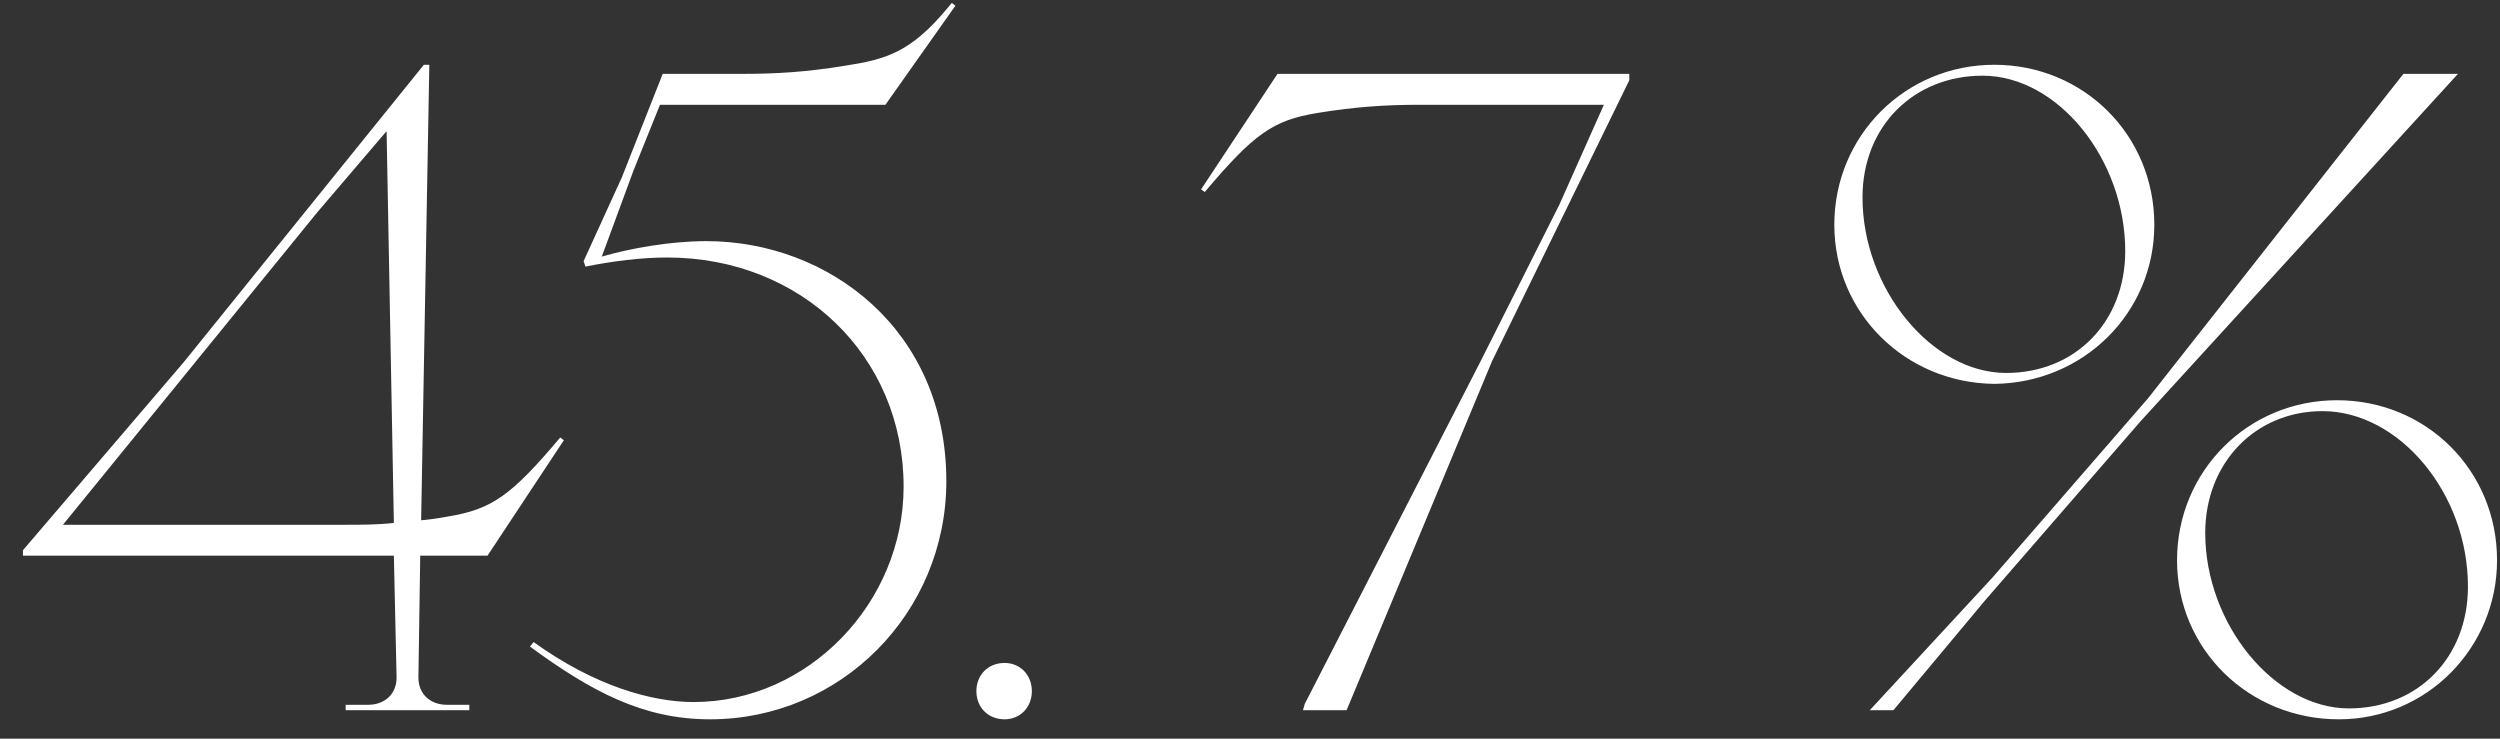 <?xml version="1.0" encoding="UTF-8"?> <svg xmlns="http://www.w3.org/2000/svg" width="88" height="26" viewBox="0 0 88 26" fill="none"><rect x="0" y="0" width="88" height="26" fill="#333333" stroke="none"/> <path d="M12.168 25H16.52V24.808H15.72C15.176 24.808 14.728 24.456 14.728 23.848L14.792 19.56H17.16L19.848 15.496L19.72 15.4C17.992 17.448 17.32 17.928 15.752 18.184C15.432 18.248 14.92 18.312 14.824 18.312L15.112 2.28H14.92L6.472 12.744L0.808 19.368V19.56H13.864L13.96 23.848C13.96 24.456 13.512 24.808 12.968 24.808H12.168V25ZM12.136 18.472H2.216L11.176 7.464L13.608 4.616L13.864 18.408C13.288 18.472 12.712 18.472 12.136 18.472ZM24.991 25.32C29.599 25.32 33.311 21.576 33.311 16.936C33.311 11.592 29.151 8.488 24.863 8.488C23.583 8.488 22.175 8.744 21.183 9.032L22.303 5.992L23.231 3.688H31.167L33.631 0.2L33.503 0.104L33.343 0.296C32.063 1.832 31.199 2.088 29.759 2.312C28.383 2.536 27.327 2.6 26.143 2.6H23.327L21.887 6.248L20.543 9.192L20.607 9.384C21.567 9.192 22.559 9.064 23.487 9.064C28.191 9.064 31.807 12.52 31.807 17.128C31.807 21.224 28.447 24.712 24.415 24.712C22.975 24.712 20.959 24.168 18.783 22.6L18.655 22.76C20.799 24.328 22.623 25.32 24.991 25.32ZM35.361 25.32C35.905 25.32 36.321 24.904 36.321 24.328C36.321 23.752 35.905 23.336 35.361 23.336C34.785 23.336 34.369 23.752 34.369 24.328C34.369 24.904 34.785 25.32 35.361 25.32ZM45.864 25H47.4L52.52 12.712L57.352 2.824V2.6H44.968L42.279 6.664L42.407 6.76C44.136 4.712 44.807 4.232 46.376 3.976C47.752 3.752 48.807 3.688 49.992 3.688H56.456L54.888 7.208L52.103 12.744L45.928 24.776L45.864 25ZM65.816 25H66.648L69.88 21.128L75.352 14.824L86.52 2.6H84.6L75.608 14.024L70.136 20.328L65.816 25ZM70.2 13.512C73.336 13.48 75.832 11.016 75.832 7.912C75.832 4.744 73.336 2.28 70.2 2.28C67.064 2.28 64.568 4.776 64.568 7.912C64.568 11.016 67.064 13.48 70.2 13.512ZM70.616 13.128C67.992 13.128 65.56 10.152 65.56 6.952C65.56 4.424 67.384 2.664 69.784 2.664C72.44 2.664 74.808 5.608 74.808 8.84C74.808 11.336 73.048 13.128 70.616 13.128ZM82.328 25.32C85.432 25.32 87.896 22.792 87.896 19.72C87.896 16.552 85.4 14.088 82.264 14.088C79.128 14.088 76.632 16.584 76.632 19.72C76.632 22.856 79.16 25.32 82.328 25.32ZM82.68 24.936C80.056 24.936 77.624 21.96 77.624 18.76C77.624 16.296 79.384 14.472 81.752 14.472C84.44 14.472 86.872 17.352 86.872 20.648C86.872 23.144 85.112 24.936 82.68 24.936Z" fill="white"></path> </svg> 